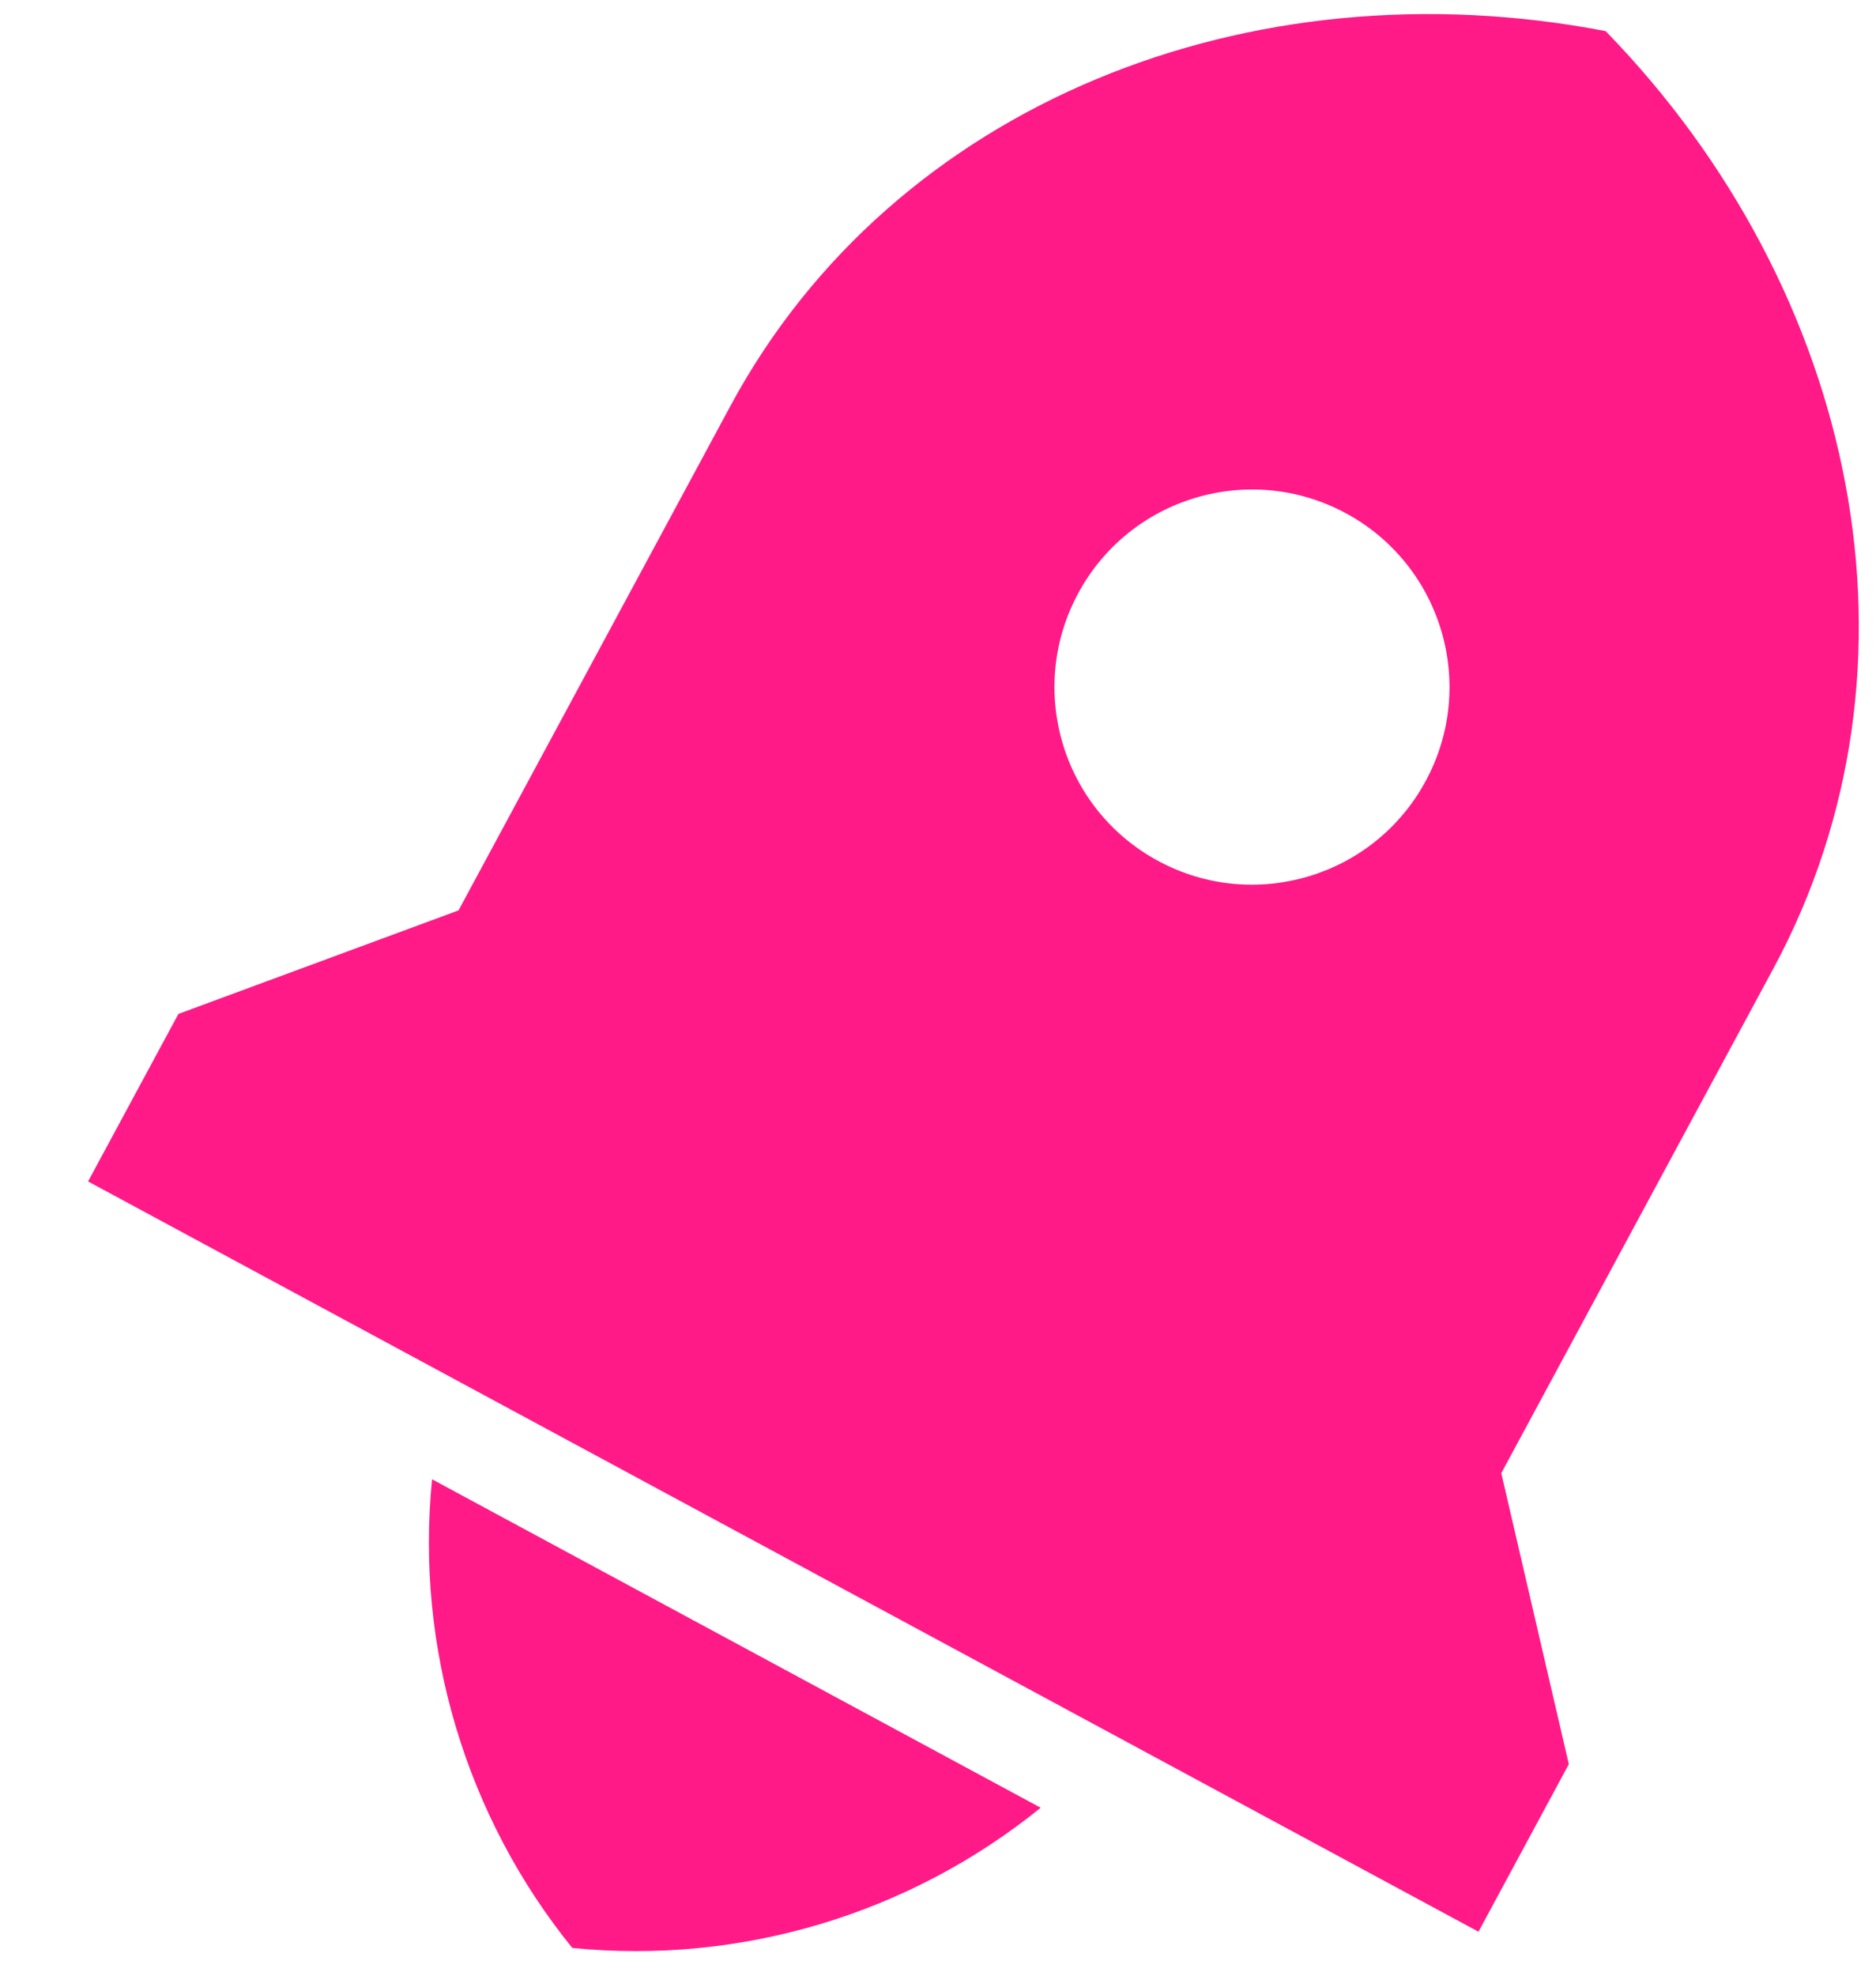 <svg width="19" height="20" viewBox="0 0 19 20" fill="none" xmlns="http://www.w3.org/2000/svg">
<path d="M4.376 14.975L10.54 18.3C9.211 19.377 7.499 19.89 5.796 19.719C4.719 18.39 4.206 16.678 4.376 14.975ZM15.205 14.913L15.889 17.859L14.974 19.555L0.892 11.96L1.807 10.264L4.644 9.216L7.399 4.107C9.053 1.042 12.664 -0.378 16.262 0.315C18.817 2.941 19.614 6.738 17.961 9.804L15.205 14.913ZM11.731 8.716C12.703 9.24 13.916 8.877 14.44 7.905C14.965 6.933 14.602 5.72 13.63 5.195C12.657 4.671 11.444 5.034 10.92 6.006C10.395 6.979 10.758 8.192 11.731 8.716Z" fill="#FF1A88"/>
</svg>
